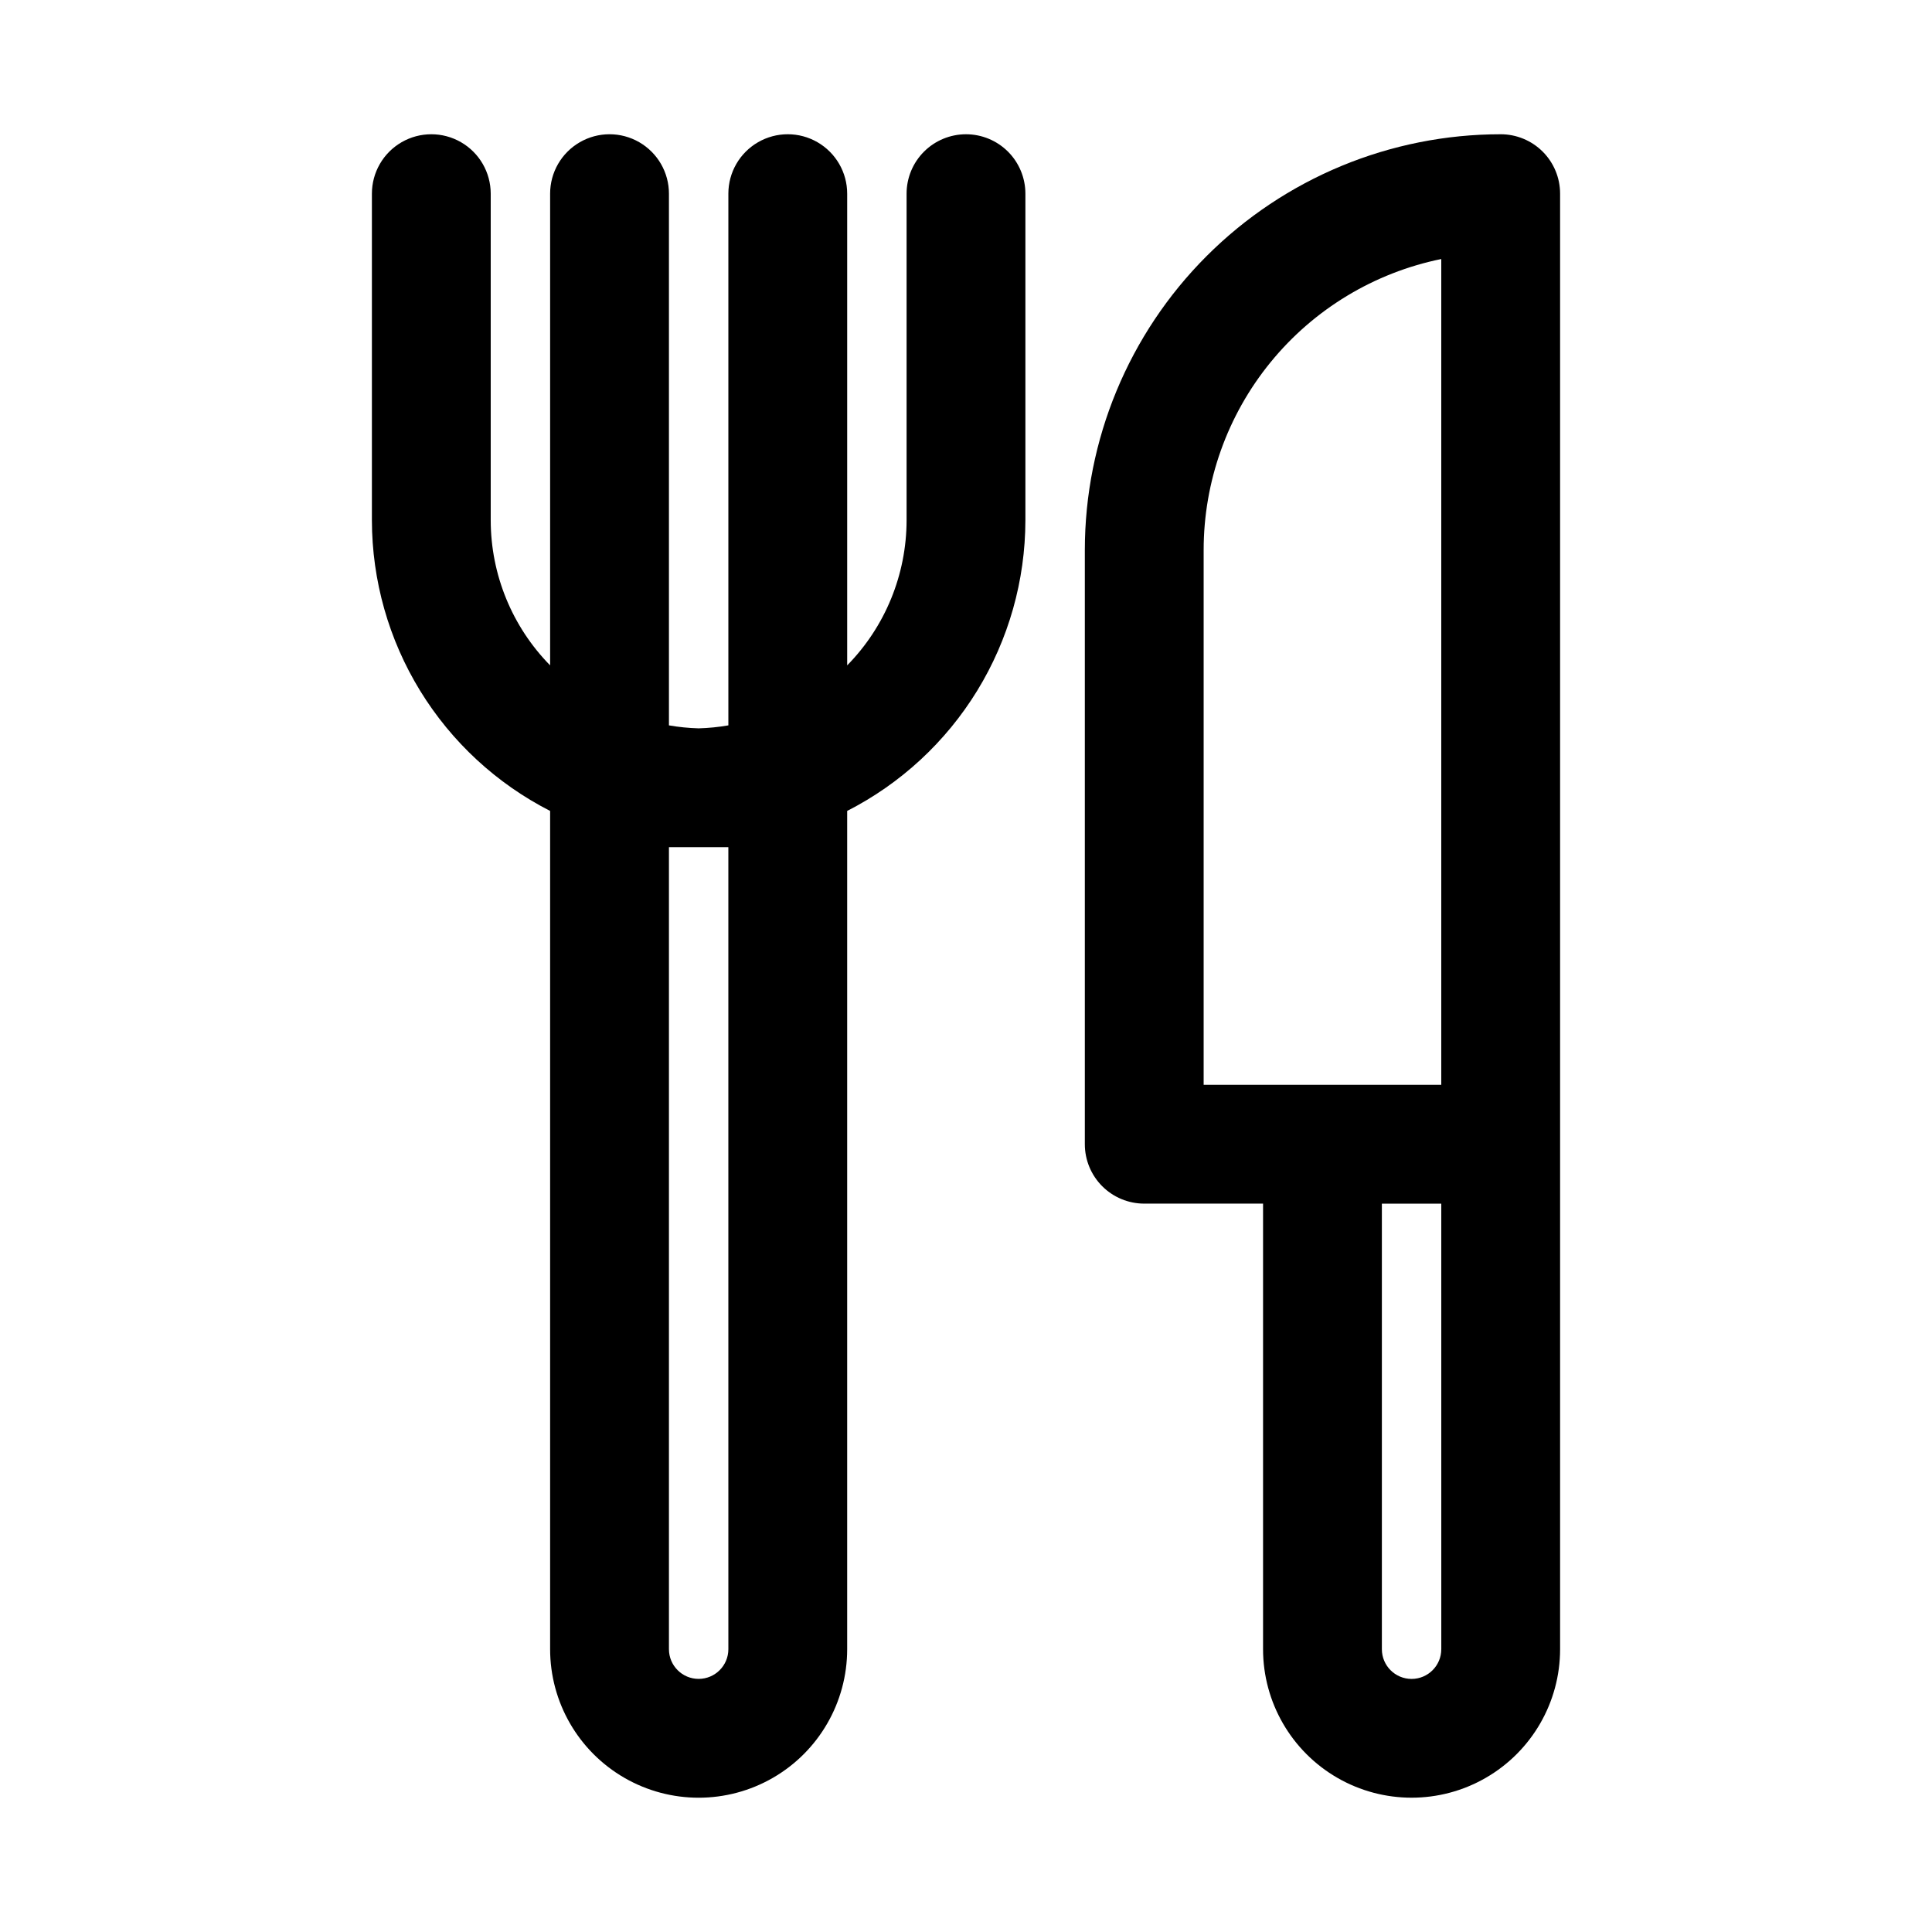 <?xml version="1.0" encoding="UTF-8"?>
<!-- Uploaded to: ICON Repo, www.iconrepo.com, Generator: ICON Repo Mixer Tools -->
<svg fill="#000000" width="800px" height="800px" version="1.1" viewBox="144 144 512 512" xmlns="http://www.w3.org/2000/svg">
 <g>
  <path d="m400 179.58c-4.176 0-8.18 1.66-11.133 4.609-2.953 2.953-4.613 6.957-4.613 11.133v86.594c-0.023 14.371-5.672 28.164-15.742 38.414v-125.01c0-5.625-3.004-10.82-7.875-13.633-4.871-2.812-10.871-2.812-15.742 0-4.871 2.812-7.871 8.008-7.871 13.633v140.91c-2.602 0.453-5.234 0.715-7.875 0.789-2.637-0.074-5.269-0.336-7.871-0.789v-140.91c0-5.625-3-10.82-7.871-13.633s-10.871-2.812-15.742 0c-4.875 2.812-7.875 8.008-7.875 13.633v125.01c-10.07-10.25-15.719-24.043-15.742-38.414v-86.594c0-5.625-3-10.82-7.871-13.633-4.871-2.812-10.875-2.812-15.746 0-4.871 2.812-7.871 8.008-7.871 13.633v86.594c0.027 15.938 4.449 31.559 12.781 45.141 8.336 13.582 20.254 24.605 34.449 31.848v222.15c0 14.062 7.504 27.055 19.68 34.086 12.18 7.031 27.184 7.031 39.363 0 12.176-7.031 19.68-20.023 19.68-34.086v-222.15c14.195-7.242 26.113-18.266 34.449-31.848 8.332-13.582 12.754-29.203 12.781-45.141v-86.594c0-4.176-1.66-8.18-4.609-11.133-2.953-2.949-6.957-4.609-11.133-4.609zm-62.977 401.47c0 4.348-3.527 7.871-7.875 7.871-4.348 0-7.871-3.523-7.871-7.871v-212.54h15.742z"/>
  <path d="m541.7 179.58c-29.23 0-57.262 11.609-77.93 32.277s-32.277 48.703-32.277 77.93v157.44c0 4.176 1.656 8.18 4.609 11.133s6.957 4.613 11.133 4.613h31.488v118.08-0.004c0 14.062 7.504 27.055 19.68 34.086 12.18 7.031 27.184 7.031 39.359 0 12.18-7.031 19.68-20.023 19.68-34.086v-385.73c0-4.176-1.656-8.18-4.609-11.133-2.953-2.949-6.957-4.609-11.133-4.609zm-78.719 110.21c-0.004-18.145 6.262-35.738 17.738-49.797 11.473-14.059 27.457-23.719 45.234-27.348v218.84h-62.973zm62.977 291.27h-0.004c0 4.348-3.523 7.871-7.871 7.871s-7.871-3.523-7.871-7.871v-118.08h15.742z"/>
 </g>
</svg>